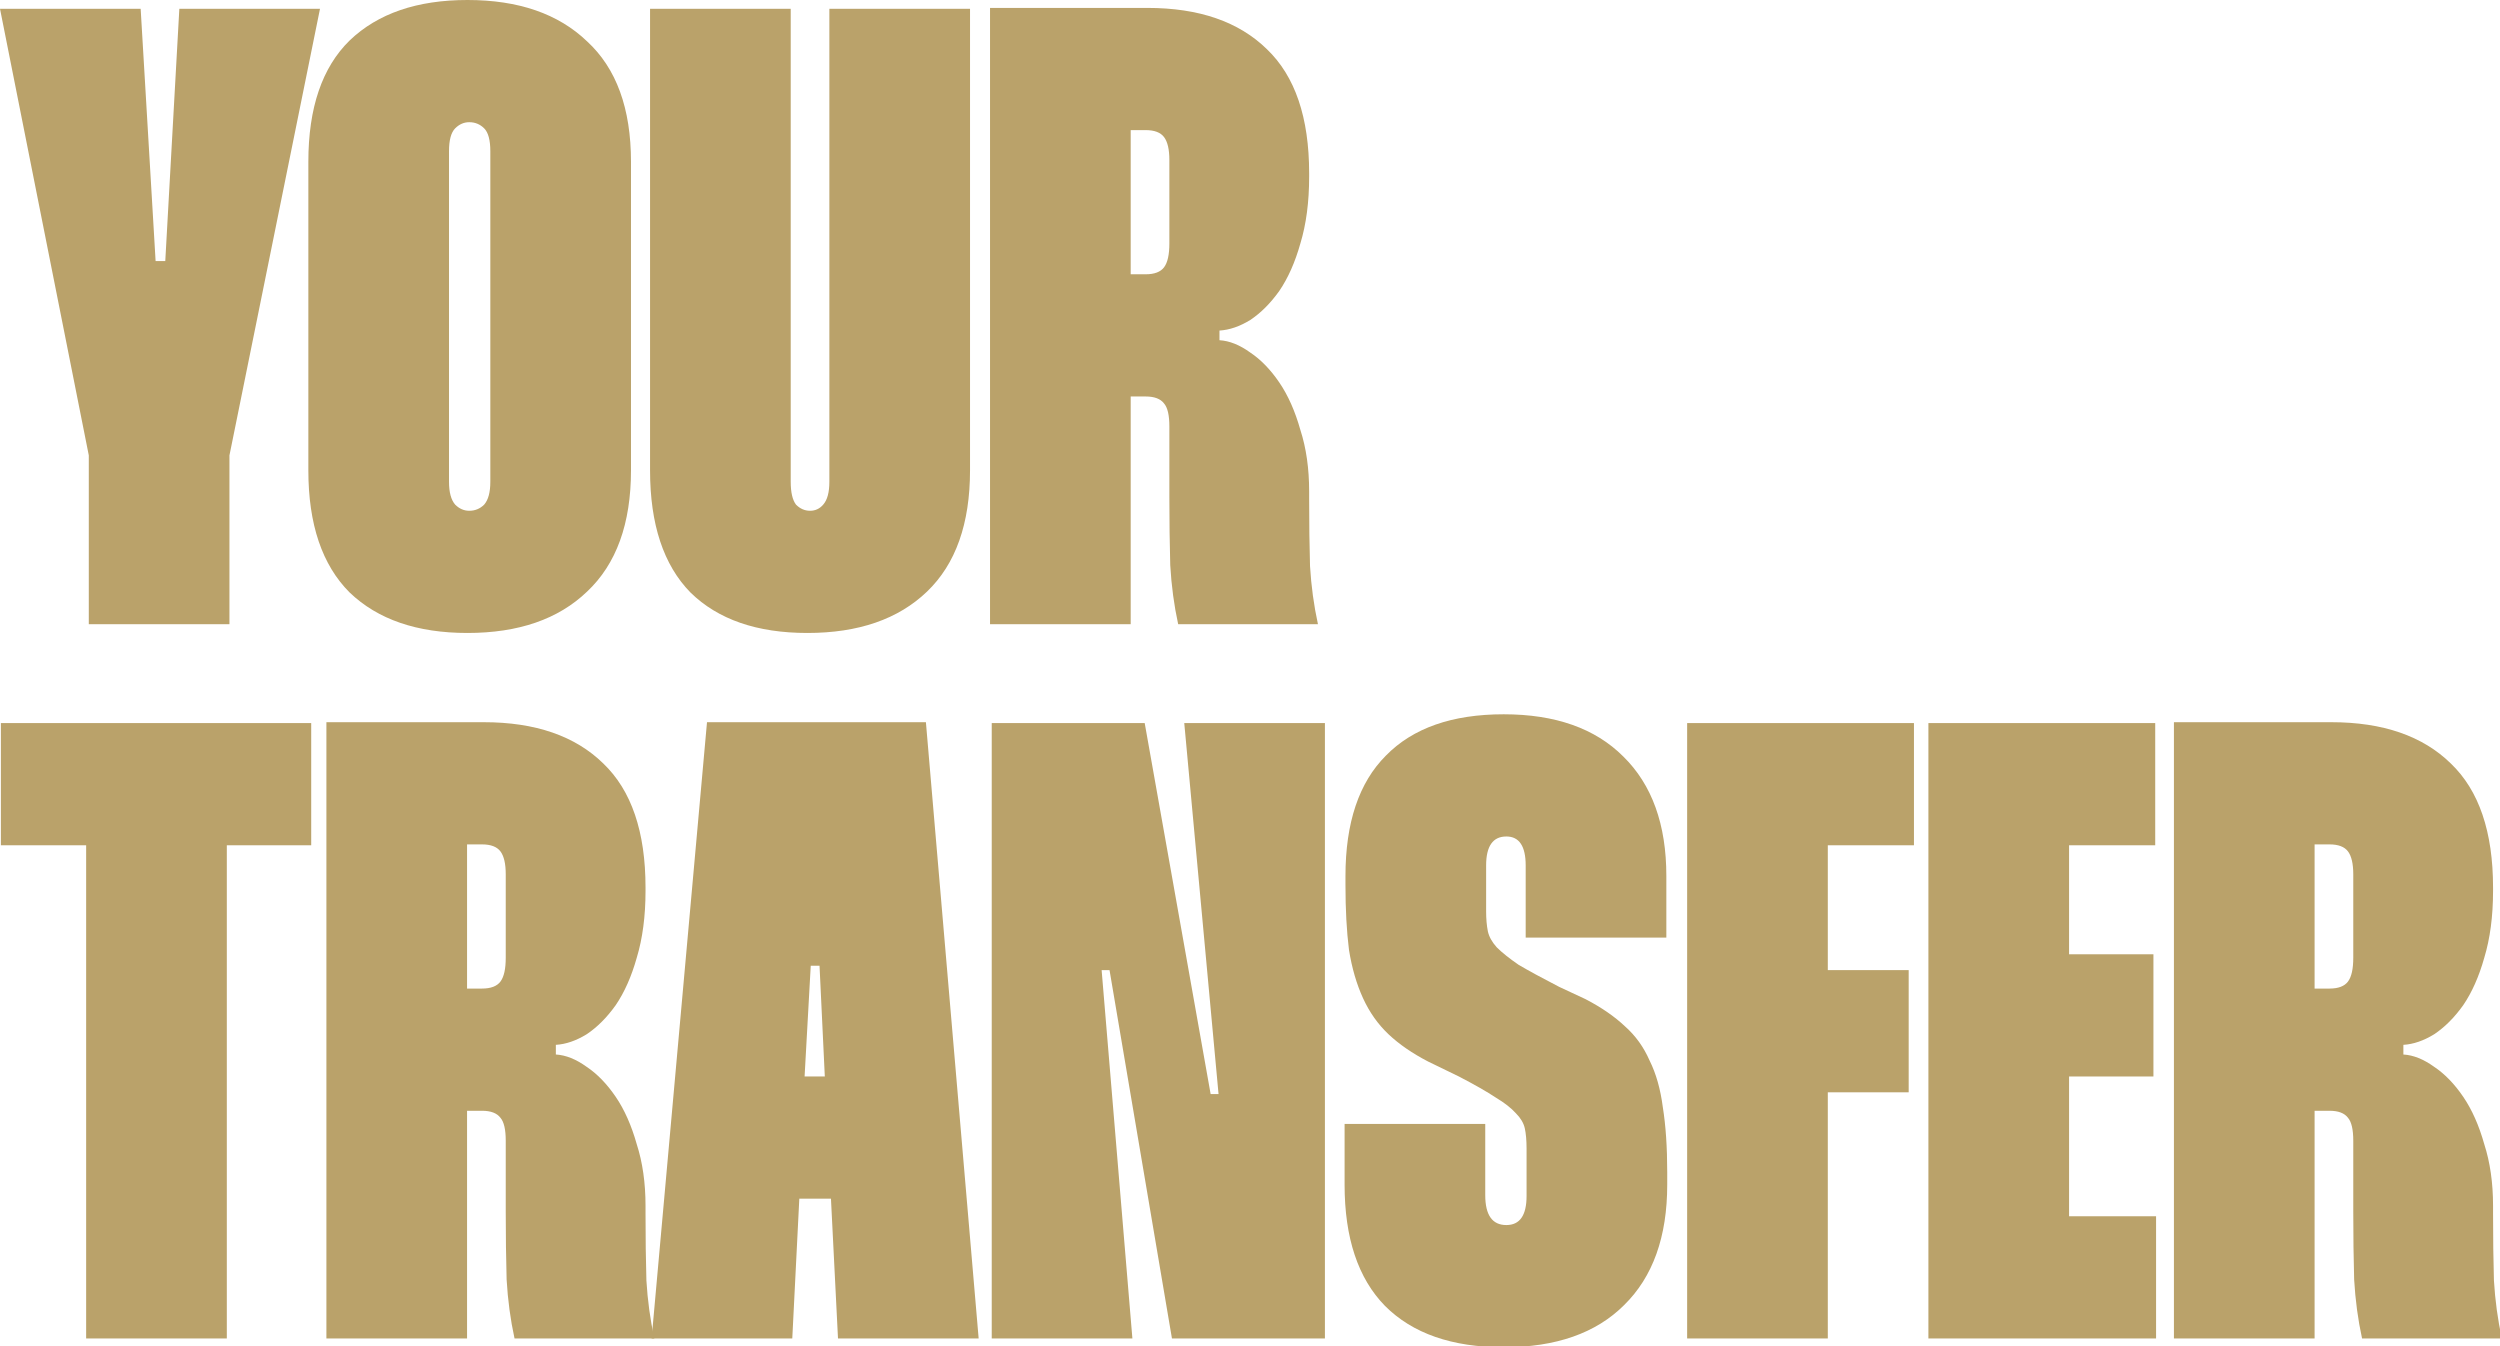 <?xml version="1.0" encoding="UTF-8"?> <svg xmlns="http://www.w3.org/2000/svg" width="91" height="49" viewBox="0 0 91 49" fill="none"><g clip-path="url(#clip0_2015_443)"><path d="M84.859 26.288C86.736 26.288 88.187 26.789 89.211 27.792C90.235 28.773 90.747 30.277 90.747 32.304V32.432C90.747 33.349 90.64 34.16 90.427 34.864C90.235 35.547 89.979 36.123 89.659 36.592C89.339 37.04 88.987 37.392 88.603 37.648C88.219 37.883 87.846 38.011 87.483 38.032V38.384C87.846 38.405 88.219 38.555 88.603 38.832C88.987 39.088 89.339 39.451 89.659 39.92C89.979 40.389 90.235 40.965 90.427 41.648C90.64 42.309 90.747 43.056 90.747 43.888V44.144C90.747 45.061 90.758 45.883 90.779 46.608C90.822 47.333 90.918 48.037 91.067 48.72H85.979C85.83 48.037 85.734 47.323 85.691 46.576C85.67 45.808 85.659 44.987 85.659 44.112V41.52C85.659 41.115 85.595 40.837 85.467 40.688C85.339 40.517 85.115 40.432 84.795 40.432H84.251V48.72H79.131V26.288H84.859ZM84.251 35.984H84.795C85.115 35.984 85.339 35.899 85.467 35.728C85.595 35.557 85.659 35.269 85.659 34.864V31.824C85.659 31.44 85.595 31.163 85.467 30.992C85.339 30.821 85.115 30.736 84.795 30.736H84.251V35.984Z" fill="#BAA26A"></path><path d="M75.314 30.768V34.736H78.385V39.184H75.314V44.272H78.481V48.72H70.194V26.32H78.45V30.768H75.314Z" fill="#BAA26A"></path><path d="M66.532 30.768V35.312H69.476V39.76H66.532V48.72H61.412V26.32H69.668V30.768H66.532Z" fill="#BAA26A"></path><path d="M55.535 34.128V31.504C55.535 30.8 55.3 30.448 54.831 30.448C54.34 30.448 54.095 30.8 54.095 31.504V33.168C54.095 33.445 54.116 33.691 54.159 33.904C54.201 34.096 54.308 34.288 54.479 34.48C54.671 34.672 54.937 34.885 55.279 35.12C55.641 35.333 56.132 35.6 56.751 35.92L57.711 36.368C58.287 36.667 58.767 36.997 59.151 37.36C59.535 37.701 59.833 38.117 60.047 38.608C60.281 39.077 60.441 39.643 60.527 40.304C60.633 40.965 60.687 41.755 60.687 42.672V43.12C60.687 45.019 60.164 46.48 59.119 47.504C58.095 48.528 56.633 49.04 54.735 49.04C52.857 49.04 51.417 48.539 50.415 47.536C49.433 46.533 48.943 45.061 48.943 43.12V40.912H54.063V43.504C54.063 44.229 54.319 44.592 54.831 44.592C55.321 44.592 55.567 44.24 55.567 43.536V41.808C55.567 41.509 55.545 41.264 55.503 41.072C55.46 40.88 55.353 40.699 55.183 40.528C55.012 40.336 54.767 40.144 54.447 39.952C54.127 39.739 53.679 39.483 53.103 39.184L51.983 38.64C51.407 38.341 50.927 38.011 50.543 37.648C50.159 37.285 49.849 36.848 49.615 36.336C49.38 35.824 49.209 35.237 49.103 34.576C49.017 33.893 48.975 33.104 48.975 32.208V31.888C48.975 29.947 49.465 28.485 50.447 27.504C51.428 26.501 52.857 26 54.735 26C56.612 26 58.063 26.512 59.087 27.536C60.132 28.56 60.655 30.011 60.655 31.888V34.128H55.535Z" fill="#BAA26A"></path><path d="M48.227 26.32V48.72H42.659L40.387 35.312H40.099L41.219 48.72H36.099V26.32H41.667L44.067 39.824H44.355L43.107 26.32H48.227Z" fill="#BAA26A"></path><path d="M33.703 26.288L35.623 48.72H30.503L30.247 43.632H29.095L28.839 48.72H23.719L25.735 26.288H33.703ZM30.023 39.184L29.831 35.152H29.511L29.287 39.184H30.023Z" fill="#BAA26A"></path><path d="M17.609 26.288C19.486 26.288 20.937 26.789 21.961 27.792C22.985 28.773 23.497 30.277 23.497 32.304V32.432C23.497 33.349 23.39 34.16 23.177 34.864C22.985 35.547 22.729 36.123 22.409 36.592C22.089 37.04 21.737 37.392 21.353 37.648C20.969 37.883 20.596 38.011 20.233 38.032V38.384C20.596 38.405 20.969 38.555 21.353 38.832C21.737 39.088 22.089 39.451 22.409 39.92C22.729 40.389 22.985 40.965 23.177 41.648C23.39 42.309 23.497 43.056 23.497 43.888V44.144C23.497 45.061 23.508 45.883 23.529 46.608C23.572 47.333 23.668 48.037 23.817 48.72H18.729C18.58 48.037 18.484 47.323 18.441 46.576C18.42 45.808 18.409 44.987 18.409 44.112V41.52C18.409 41.115 18.345 40.837 18.217 40.688C18.089 40.517 17.865 40.432 17.545 40.432H17.001V48.72H11.881V26.288H17.609ZM17.001 35.984H17.545C17.865 35.984 18.089 35.899 18.217 35.728C18.345 35.557 18.409 35.269 18.409 34.864V31.824C18.409 31.44 18.345 31.163 18.217 30.992C18.089 30.821 17.865 30.736 17.545 30.736H17.001V35.984Z" fill="#BAA26A"></path><path d="M11.328 30.768H8.256V48.72H3.136V30.768H0.032V26.32H11.328V30.768Z" fill="#BAA26A"></path><path d="M41.765 0.288C43.643 0.288 45.093 0.789 46.117 1.792C47.141 2.773 47.653 4.277 47.653 6.304V6.432C47.653 7.349 47.547 8.16 47.333 8.864C47.141 9.547 46.885 10.123 46.565 10.592C46.245 11.04 45.893 11.392 45.509 11.648C45.125 11.883 44.752 12.011 44.389 12.032V12.384C44.752 12.405 45.125 12.555 45.509 12.832C45.893 13.088 46.245 13.451 46.565 13.92C46.885 14.389 47.141 14.965 47.333 15.648C47.547 16.309 47.653 17.056 47.653 17.888V18.144C47.653 19.061 47.664 19.883 47.685 20.608C47.728 21.333 47.824 22.037 47.973 22.72H42.885C42.736 22.037 42.64 21.323 42.597 20.576C42.576 19.808 42.565 18.987 42.565 18.112V15.52C42.565 15.115 42.501 14.837 42.373 14.688C42.245 14.517 42.021 14.432 41.701 14.432H41.157V22.72H36.037V0.288H41.765ZM41.157 9.984H41.701C42.021 9.984 42.245 9.899 42.373 9.728C42.501 9.557 42.565 9.269 42.565 8.864V5.824C42.565 5.44 42.501 5.163 42.373 4.992C42.245 4.821 42.021 4.736 41.701 4.736H41.157V9.984Z" fill="#BAA26A"></path><path d="M28.782 0.32V17.536C28.782 17.92 28.846 18.198 28.974 18.368C29.123 18.518 29.294 18.592 29.485 18.592C29.677 18.592 29.837 18.518 29.965 18.368C30.115 18.198 30.189 17.92 30.189 17.536V0.32H35.309V17.12C35.309 19.062 34.787 20.534 33.742 21.536C32.696 22.539 31.245 23.04 29.39 23.04C27.555 23.04 26.136 22.55 25.134 21.568C24.152 20.566 23.662 19.083 23.662 17.12V0.32H28.782Z" fill="#BAA26A"></path><path d="M11.224 5.888C11.224 3.925 11.725 2.453 12.728 1.472C13.752 0.491 15.181 0 17.016 0C18.872 0 20.323 0.501 21.368 1.504C22.435 2.485 22.968 3.947 22.968 5.888V17.12C22.968 19.061 22.435 20.533 21.368 21.536C20.323 22.539 18.872 23.04 17.016 23.04C15.181 23.04 13.752 22.549 12.728 21.568C11.725 20.565 11.224 19.083 11.224 17.12V5.888ZM16.344 17.536C16.344 17.92 16.419 18.197 16.568 18.368C16.717 18.517 16.888 18.592 17.08 18.592C17.293 18.592 17.475 18.517 17.624 18.368C17.773 18.197 17.848 17.92 17.848 17.536V5.504C17.848 5.099 17.773 4.821 17.624 4.672C17.475 4.523 17.293 4.448 17.08 4.448C16.888 4.448 16.717 4.523 16.568 4.672C16.419 4.821 16.344 5.099 16.344 5.504V17.536Z" fill="#BAA26A"></path><path d="M5.12 0.32L5.664 9.504H6.016L6.528 0.32H11.648L8.352 16.576V22.72H3.232V16.576L0 0.32H5.12Z" fill="#BAA26A"></path></g><defs><clipPath id="clip0_2015_443"><rect width="91" height="49" fill="white"></rect></clipPath></defs></svg> 